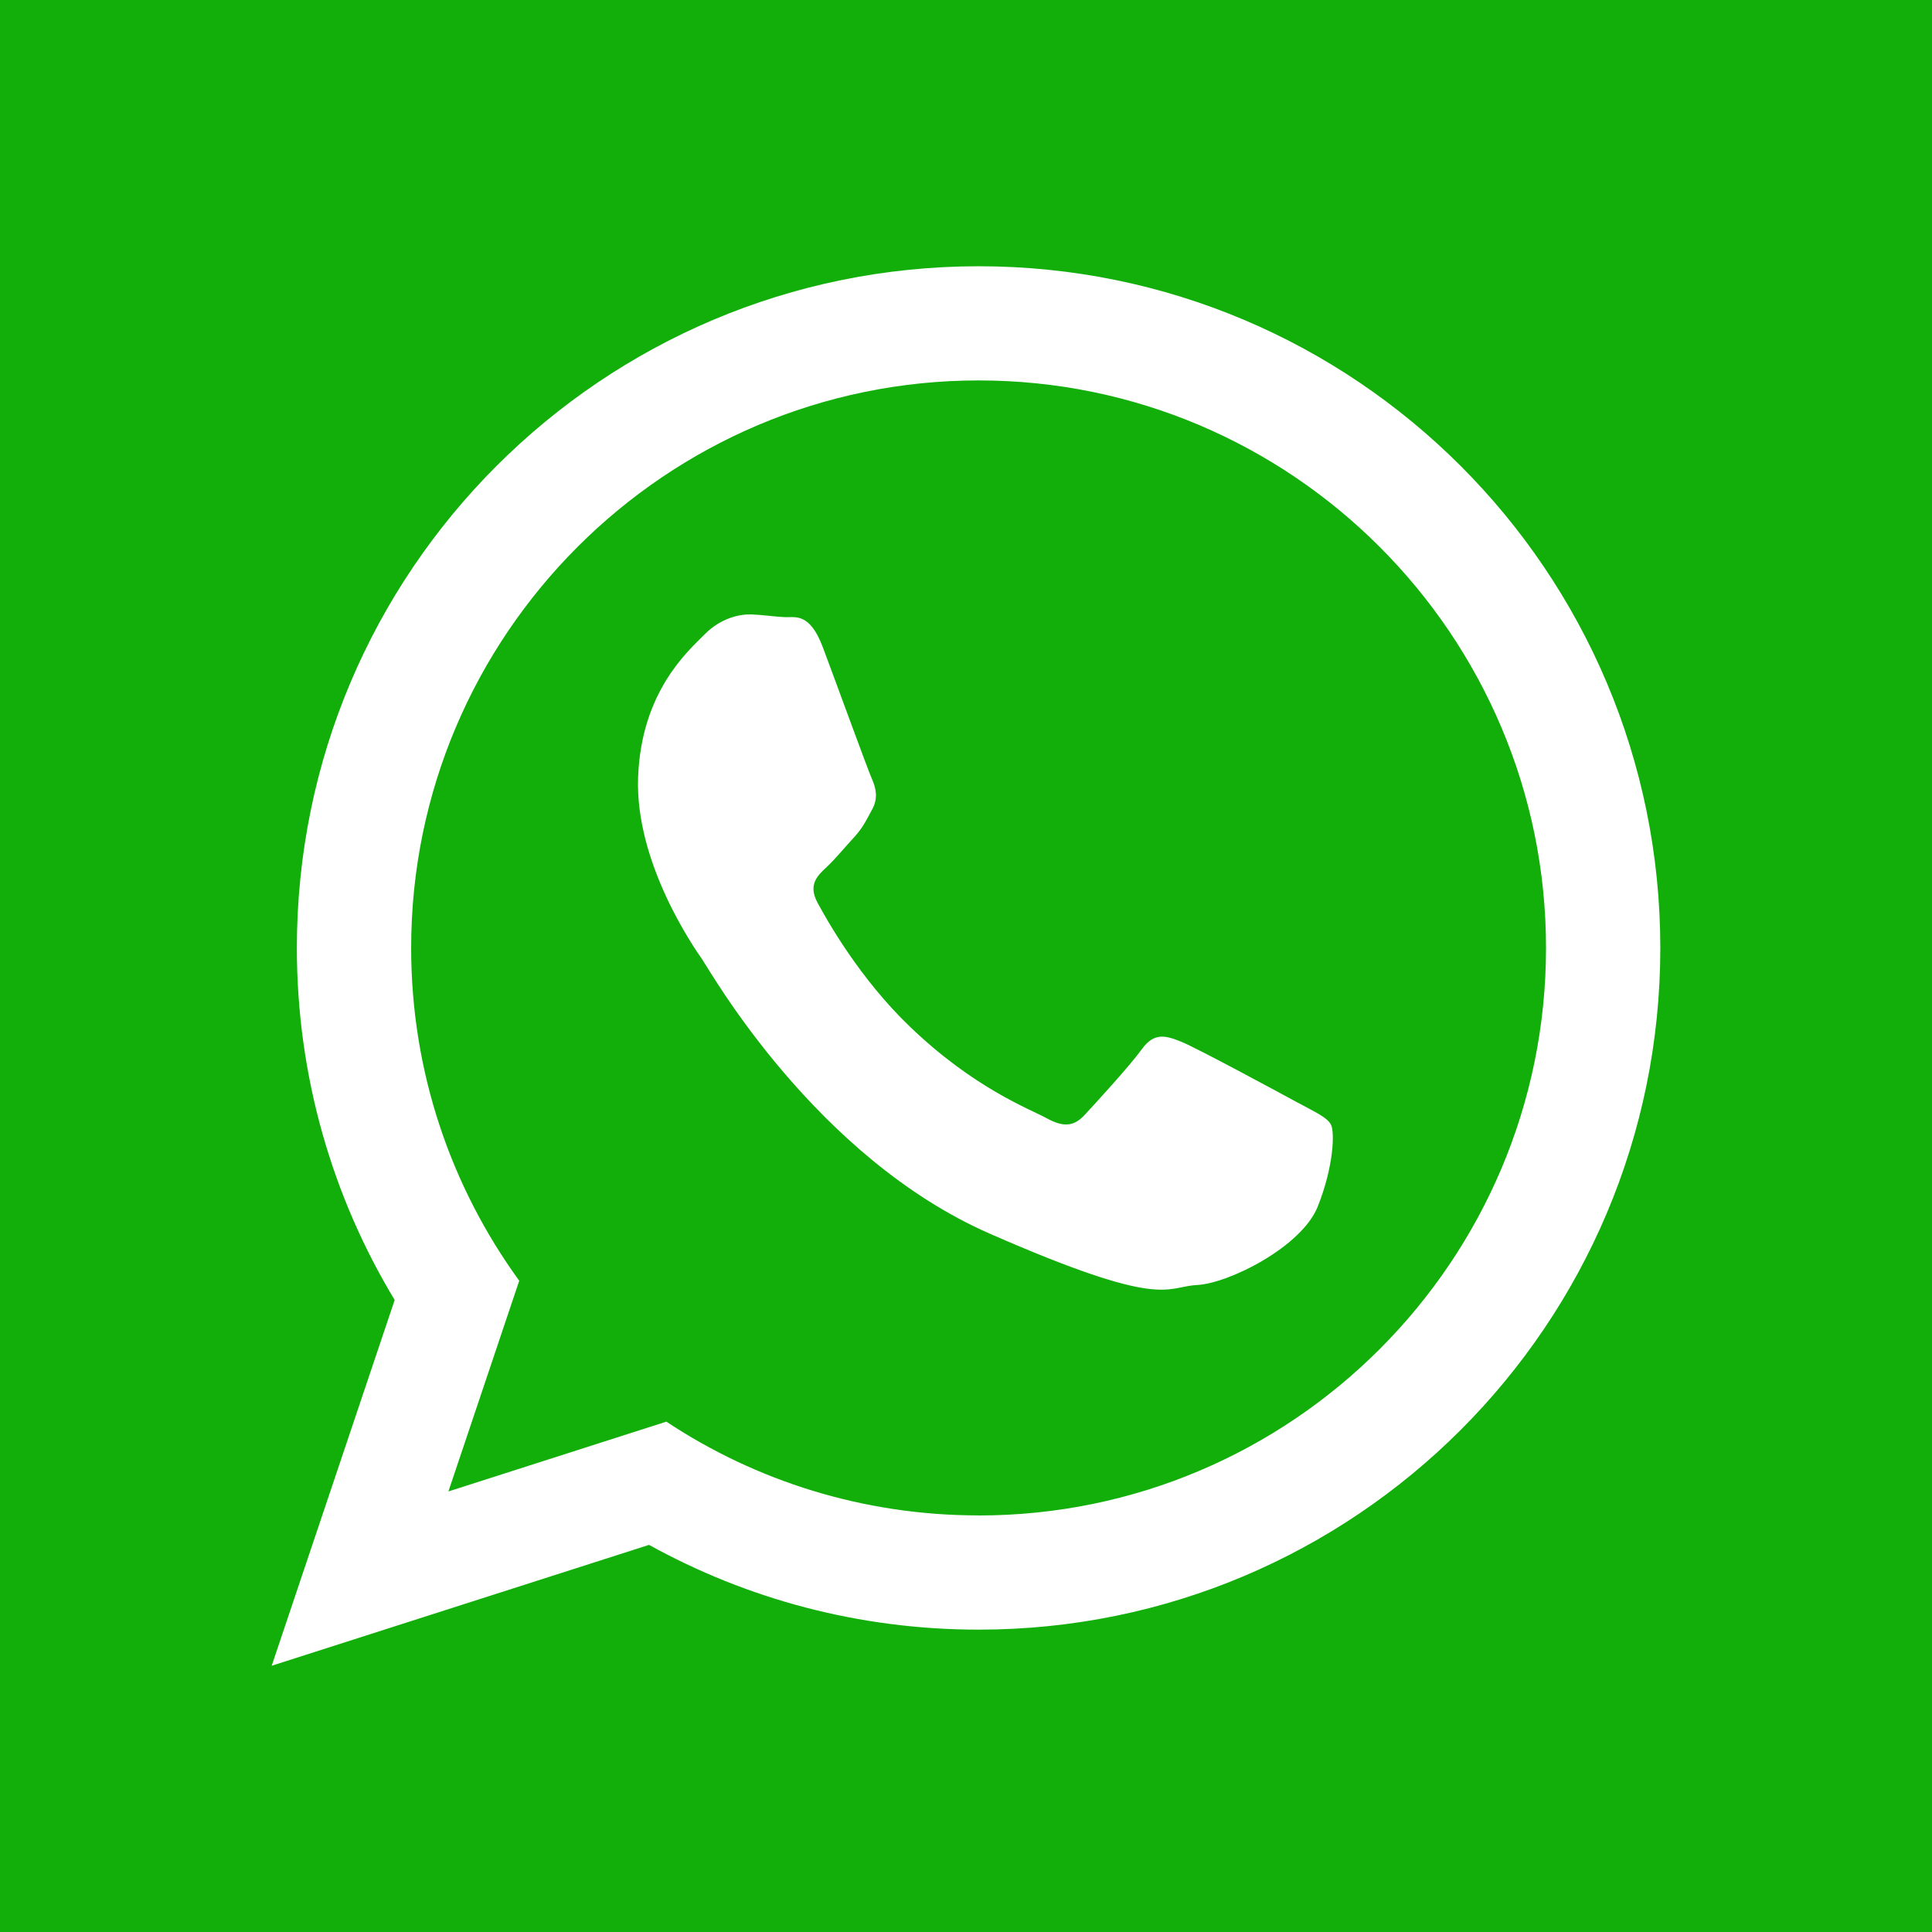 <svg xmlns="http://www.w3.org/2000/svg" width="32" height="32"><path fill="#12AF0A" d="M0 0h32v32H0z"/><path fill-rule="evenodd" clip-rule="evenodd" fill="#FFF" d="M16.21 4.41C9.973 4.41 4.917 9.465 4.917 15.7c0 2.134.592 4.13 1.62 5.832L4.5 27.59l6.25-2.002c1.618.895 3.478 1.404 5.46 1.404 6.234 0 11.29-5.055 11.29-11.29 0-6.237-5.056-11.292-11.29-11.292zm0 20.69c-1.91 0-3.69-.57-5.173-1.553l-3.61 1.156 1.173-3.49c-1.126-1.55-1.79-3.454-1.79-5.512 0-5.182 4.217-9.4 9.4-9.4 5.183 0 9.397 4.22 9.397 9.4 0 5.185-4.214 9.4-9.398 9.4zm5.293-6.832c-.284-.155-1.673-.906-1.934-1.012-.262-.106-.452-.16-.655.12s-.78.91-.954 1.096c-.175.186-.344.203-.627.048-.282-.154-1.2-.494-2.264-1.517-.83-.795-1.372-1.76-1.53-2.055-.157-.295 0-.445.15-.584.135-.124.3-.326.45-.488.15-.163.204-.28.307-.47.104-.19.06-.36-.005-.506-.066-.147-.59-1.587-.81-2.173-.218-.586-.46-.498-.63-.505-.168-.007-.358-.038-.552-.045-.19-.007-.507.054-.78.332-.275.277-1.047.946-1.1 2.365-.053 1.418.928 2.826 1.066 3.023.136.2 1.873 3.272 4.76 4.537 2.887 1.264 2.9.878 3.43.85.53-.027 1.733-.633 2-1.297.265-.664.286-1.24.218-1.363-.07-.123-.26-.203-.54-.357z"/></svg>